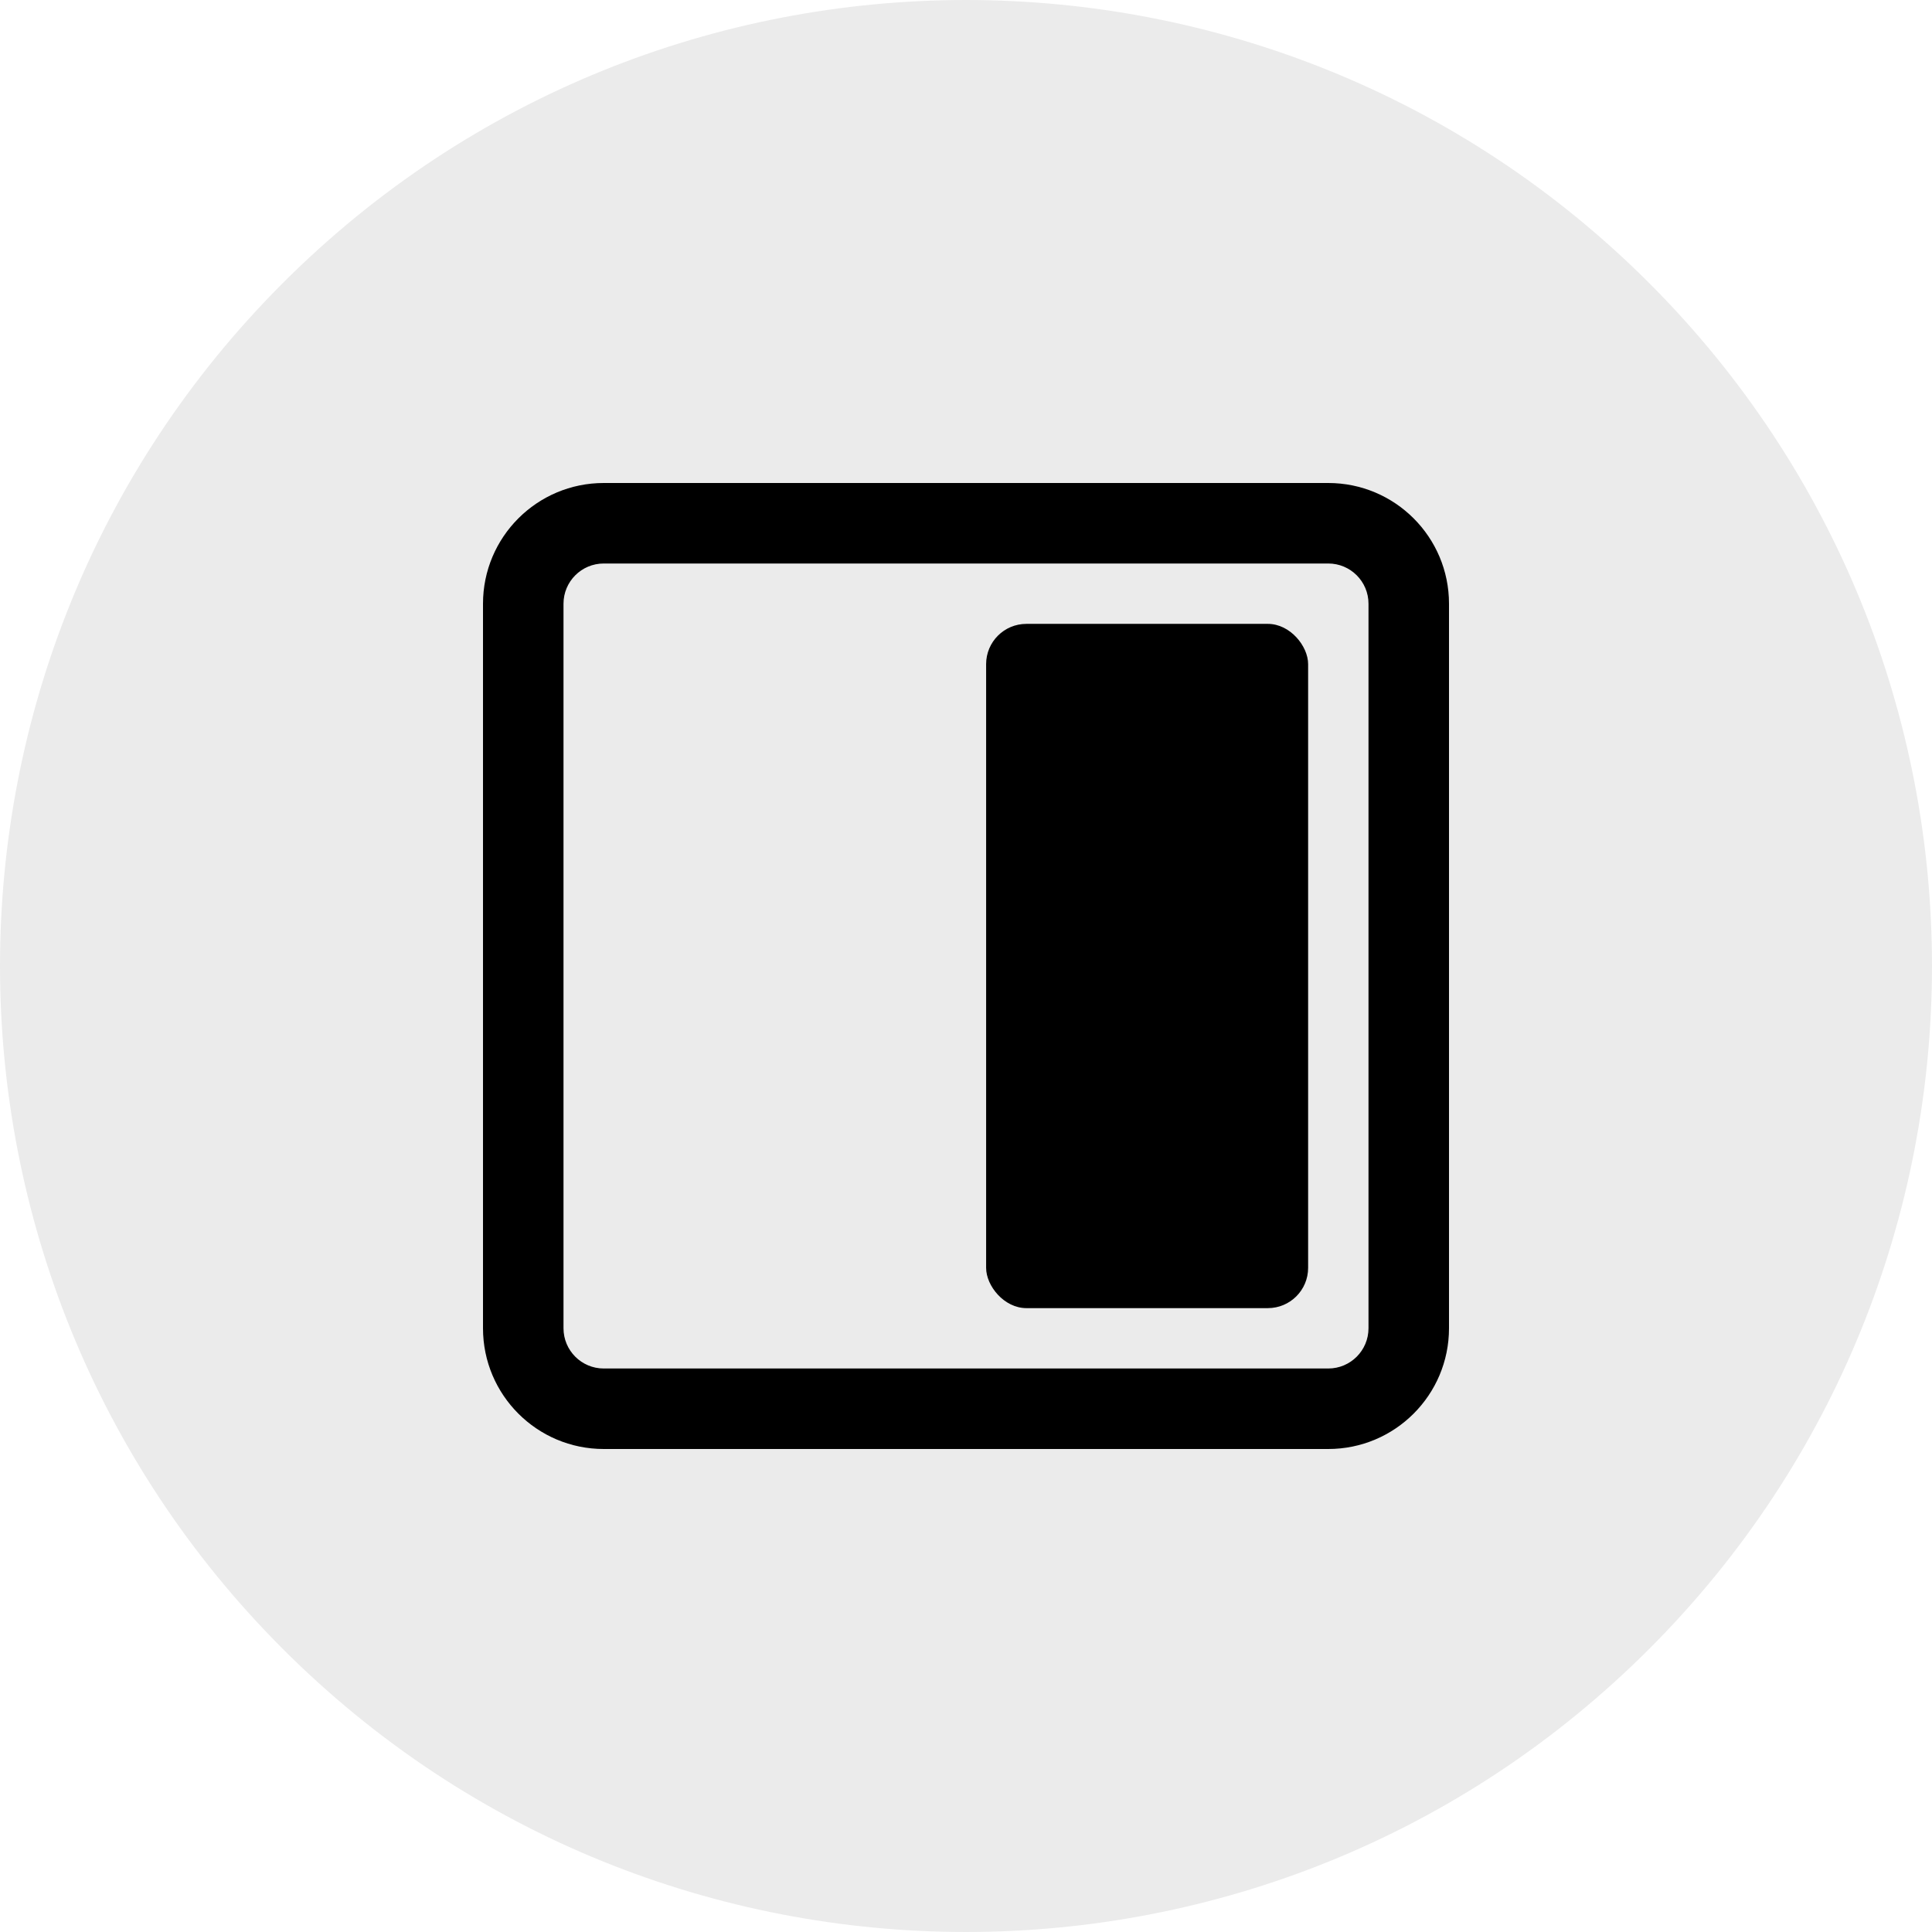 <?xml version="1.0" encoding="UTF-8"?>
<svg width="96px" height="96px" viewBox="0 0 96 96" version="1.1" xmlns="http://www.w3.org/2000/svg" xmlns:xlink="http://www.w3.org/1999/xlink">
    <title>ic_multi window_right window</title>
    <g id="ic_multi-window_right-window" stroke="none" stroke-width="1" fill="none" fill-rule="evenodd">
        <path d="M14.059,81.941 C32.804,100.686 63.196,100.686 81.941,81.941 C100.686,63.196 100.686,32.804 81.941,14.059 C63.196,-4.686 32.804,-4.686 14.059,14.059 C-4.686,32.804 -4.686,63.196 14.059,81.941 Z" id="1" fill-opacity="0.08" fill="#000000" fill-rule="nonzero"></path>
        <path d="M66,24 L30,24 C26.686,24 24,26.686 24,30 L24,66 C24,69.314 26.686,72 30,72 L66,72 C69.314,72 72,69.314 72,66 L72,30 C72,26.686 69.314,24 66,24 Z M66,28 C67.105,28 68,28.895 68,30 L68,66 C68,67.105 67.105,68 66,68 L30,68 C28.895,68 28,67.105 28,66 L28,30 C28,28.895 28.895,28 30,28 L66,28 Z" id="矩形备份-2" fill="#000000" fill-rule="nonzero"></path>
        <rect id="矩形备份-2" fill="#000000" x="49" y="31" width="16" height="34" rx="2"></rect>
    </g>
</svg>